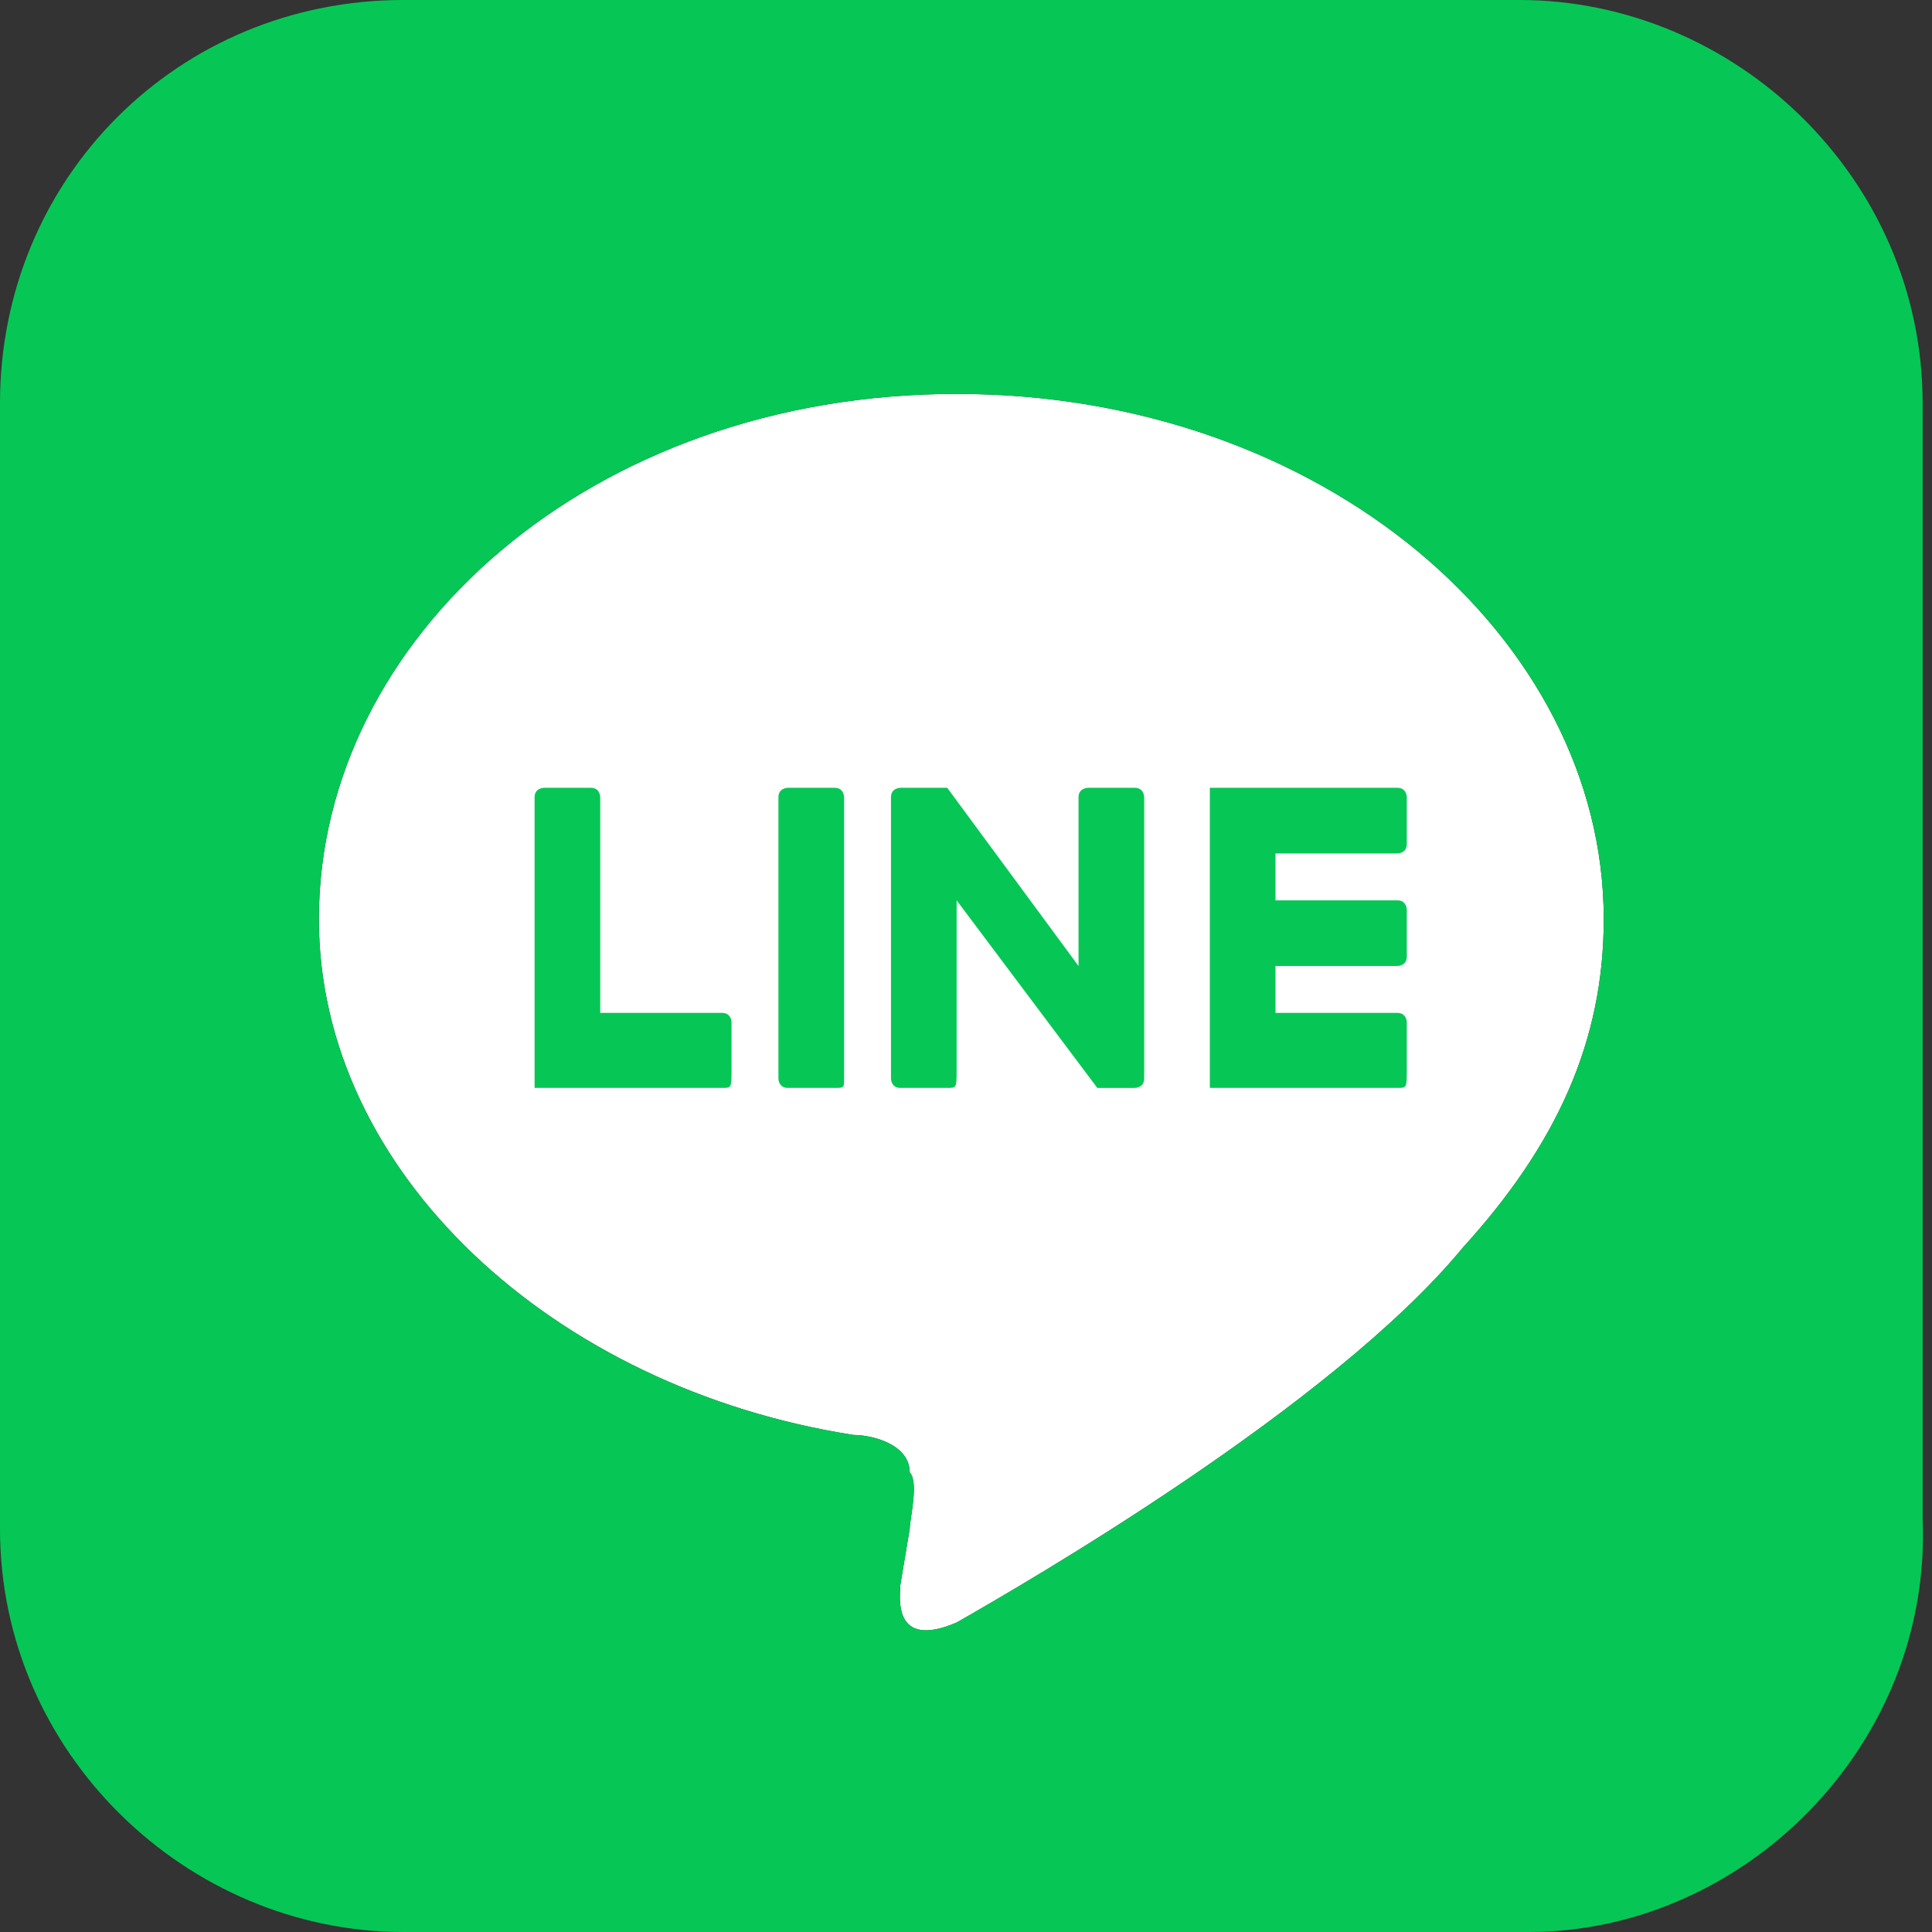 <?xml version="1.0" encoding="utf-8"?>
<!-- Generator: Adobe Illustrator 25.4.1, SVG Export Plug-In . SVG Version: 6.00 Build 0)  -->
<svg version="1.1" id="レイヤー_1" xmlns="http://www.w3.org/2000/svg" xmlns:xlink="http://www.w3.org/1999/xlink" x="0px"
	 y="0px" viewBox="0 0 20.6 20.6" style="enable-background:new 0 0 20.6 20.6;" xml:space="preserve">
<rect x="0" y="0" width="20.6" height="20.6" fill="#333333" stroke="none"/>
<style type="text/css">
	.st0{fill-rule:evenodd;clip-rule:evenodd;fill:#FFFFFF;}
	.st1{fill-rule:evenodd;clip-rule:evenodd;fill:#06C755;}
</style>
<path class="st0" d="M17.1,9.8c0-3-3-5.6-6.9-5.6S3.4,6.8,3.4,9.8c0,2.7,2.5,5,5.7,5.5c0.2,0,0.6,0.1,0.6,0.4c0.1,0.1,0,0.5,0,0.6
	l-0.1,0.6c0,0.1-0.1,0.7,0.6,0.4c0.7-0.4,4-2.3,5.4-4l0,0C16.6,12.2,17.1,11.1,17.1,9.8z"/>
<path class="st1" d="M10.1,11.6H9.6c-0.1,0-0.1-0.1-0.1-0.1v-3c0-0.1,0.1-0.1,0.1-0.1h0.5l0,0l0,0l0,0l0,0l0,0l0,0l0,0l0,0l0,0l0,0
	l0,0l0,0l1.4,1.9V8.5c0-0.1,0.1-0.1,0.1-0.1h0.5c0.1,0,0.1,0.1,0.1,0.1v3c0,0.1-0.1,0.1-0.1,0.1h-0.4l0,0l0,0l0,0l0,0l0,0l0,0l0,0
	l0,0l-1.5-2v1.8C10.2,11.6,10.2,11.6,10.1,11.6z M8.9,11.6H8.4c-0.1,0-0.1-0.1-0.1-0.1v-3c0-0.1,0.1-0.1,0.1-0.1h0.5
	C9,8.4,9,8.5,9,8.5v3C9,11.6,9,11.6,8.9,11.6z M14.9,11.6H13h-0.1l0,0v-0.1v-3V8.4l0,0H13h1.9C15,8.4,15,8.5,15,8.5V9
	c0,0.1-0.1,0.1-0.1,0.1h-1.3v0.5h1.3C15,9.6,15,9.7,15,9.7v0.5c0,0.1-0.1,0.1-0.1,0.1h-1.3v0.5h1.3c0.1,0,0.1,0.1,0.1,0.1v0.5
	C15,11.6,15,11.6,14.9,11.6z M7.7,11.6H5.9H5.7l0,0l0,0l0,0v-0.1v-3c0-0.1,0.1-0.1,0.1-0.1h0.5c0.1,0,0.1,0.1,0.1,0.1v2.3h1.3
	c0.1,0,0.1,0.1,0.1,0.1v0.5C7.8,11.6,7.8,11.6,7.7,11.6z M17.1,9.8c0-3-3-5.6-6.9-5.6S3.4,6.8,3.4,9.8c0,2.7,2.5,5,5.7,5.5
	c0.2,0,0.6,0.1,0.6,0.4c0.1,0.1,0,0.5,0,0.6l-0.1,0.6c0,0.1-0.1,0.7,0.6,0.4c0.7-0.4,4-2.3,5.4-4l0,0C16.6,12.2,17.1,11.1,17.1,9.8z
	 M16.3,20.6h-12C2,20.6,0,18.7,0,16.3v-12C0,1.9,1.9,0,4.3,0h11.9c2.3,0,4.3,1.9,4.3,4.3v11.9C20.6,18.6,18.6,20.6,16.3,20.6z"/>
</svg>
